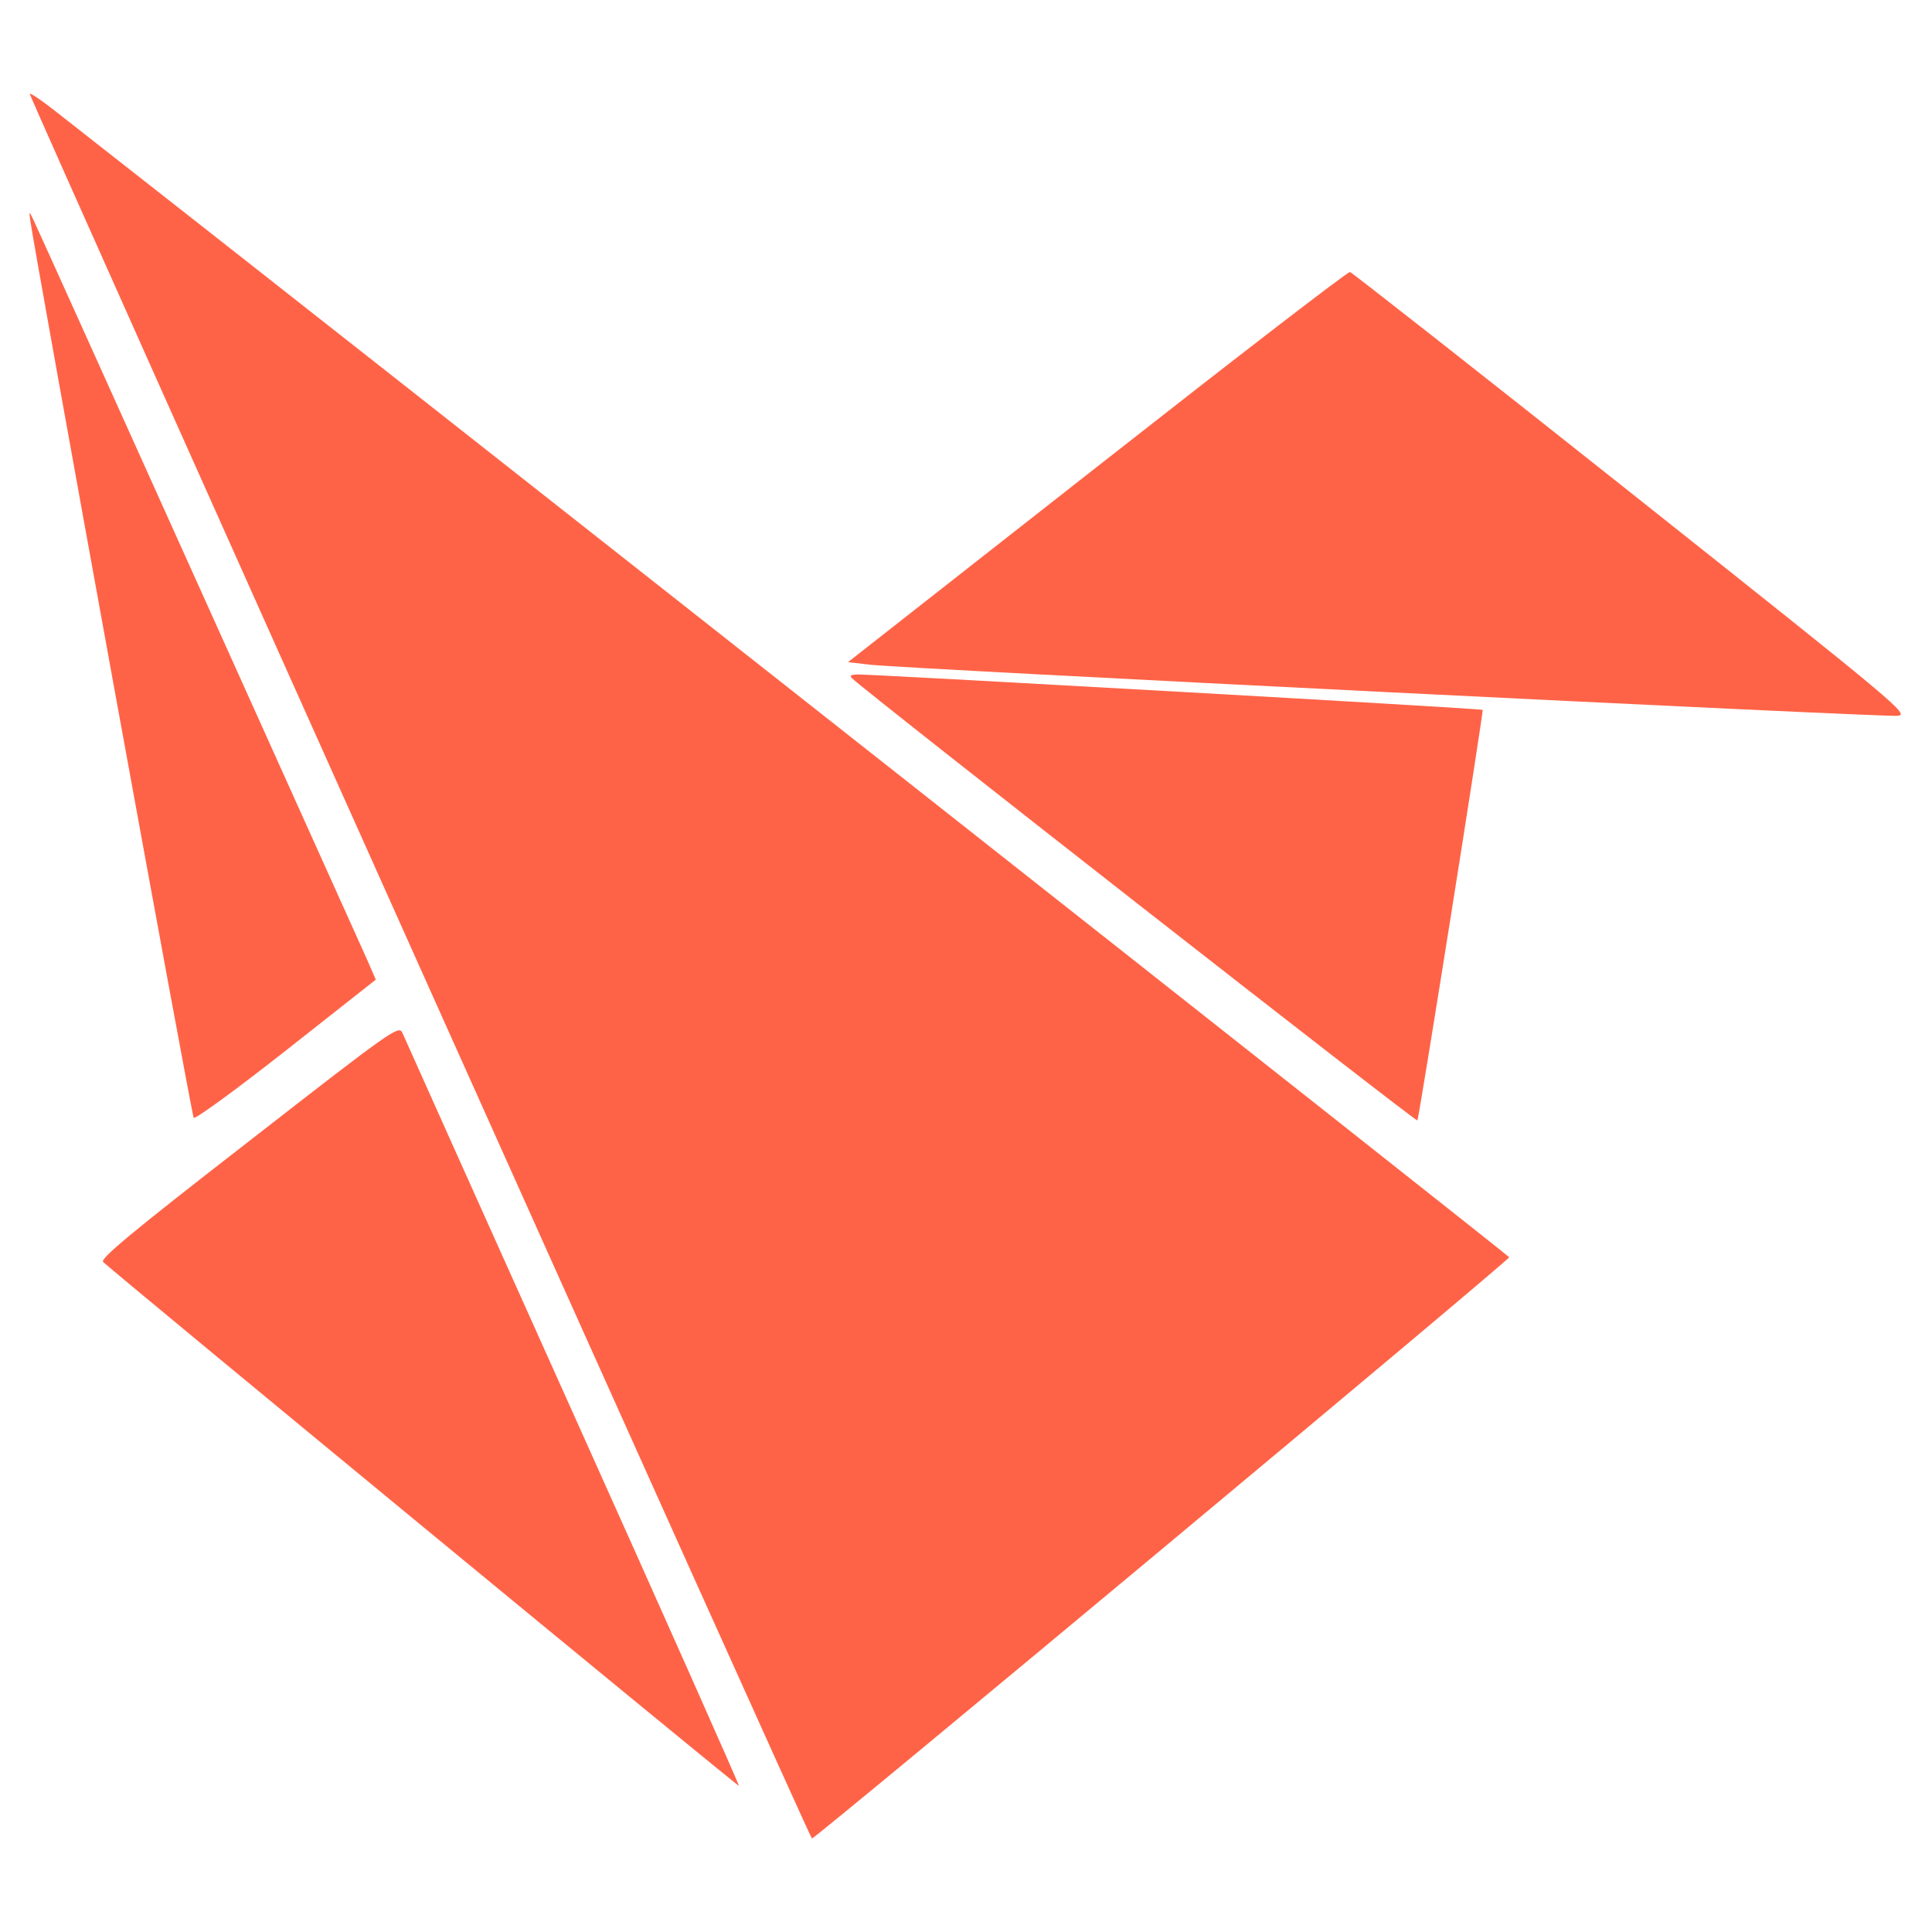 <svg style="fill-rule:evenodd;clip-rule:evenodd;stroke-linejoin:round;stroke-miterlimit:2;" xml:space="preserve" xmlns:xlink="http://www.w3.org/1999/xlink" xmlns="http://www.w3.org/2000/svg" version="1.1" viewBox="0 0 800 800" height="100%" width="100%">
    <g transform="matrix(-0.618,0.786,0.786,0.618,791.24,381.919)">
        <path style="fill:rgb(255,99,71);fill-rule:nonzero;" d="M211.846,-824.384C216.31,-817.368 580.095,-123.928 579.556,-123.243C578.569,-121.986 212.874,-44.222 211.846,-45.029C211.364,-45.592 210.5,-644.411 210.869,-811.851C210.868,-819.61 211.34,-825.151 211.846,-824.384"></path>
    </g>
    <g transform="matrix(1,0,0,1,12.518,459.396)">
        <path style="fill:rgb(255,99,71);fill-rule:nonzero;" d="M0,-368.254C2.615,-350.241 66.823,2.47 67.695,3.487C68.421,4.068 85.563,-8.425 106.046,-24.55L143.089,-53.749L139.748,-61.448C132.194,-78.154 4.649,-361.426 2.034,-366.801C-0.436,-372.176 -0.581,-372.322 0,-368.254"></path>
    </g>
    <g transform="matrix(1,0,0,1,454.278,216.073)">
        <path style="fill:rgb(255,99,71);fill-rule:nonzero;" d="M0,-22.807L-103.14,58.107L-94.424,59.124C-82.512,60.722 324.819,80.914 331.357,80.333C336.586,79.898 333.1,76.992 221.534,-11.621C158.052,-62.029 105.465,-103.286 104.738,-103.431C103.867,-103.721 56.8,-67.404 0,-22.807"></path>
    </g>
    <g transform="matrix(-0.05,0.999,0.999,0.05,580.594,246.58)">
        <path style="fill:rgb(255,99,71);fill-rule:nonzero;" d="M45.63,-225.713C50.592,-220.228 217.624,16.785 216.733,17.177C213.78,18.047 46.043,36.119 45.63,35.662C45.079,35.052 43.554,-210.399 43.896,-223.036C44.056,-226.228 44.527,-226.931 45.63,-225.713"></path>
    </g>
    <g transform="matrix(1,0,0,1,103.02,691.68)">
        <path style="fill:rgb(255,99,71);fill-rule:nonzero;" d="M0,-219.064C-49.246,-180.859 -61.739,-170.399 -60.286,-169.092C-52.297,-161.828 202.649,48.229 202.94,47.794C203.23,47.648 172.288,-21.935 134.228,-106.626C96.168,-191.318 64.354,-262.209 63.628,-263.952C62.175,-267.293 59.705,-265.55 0,-219.064"></path>
    </g>
</svg>

